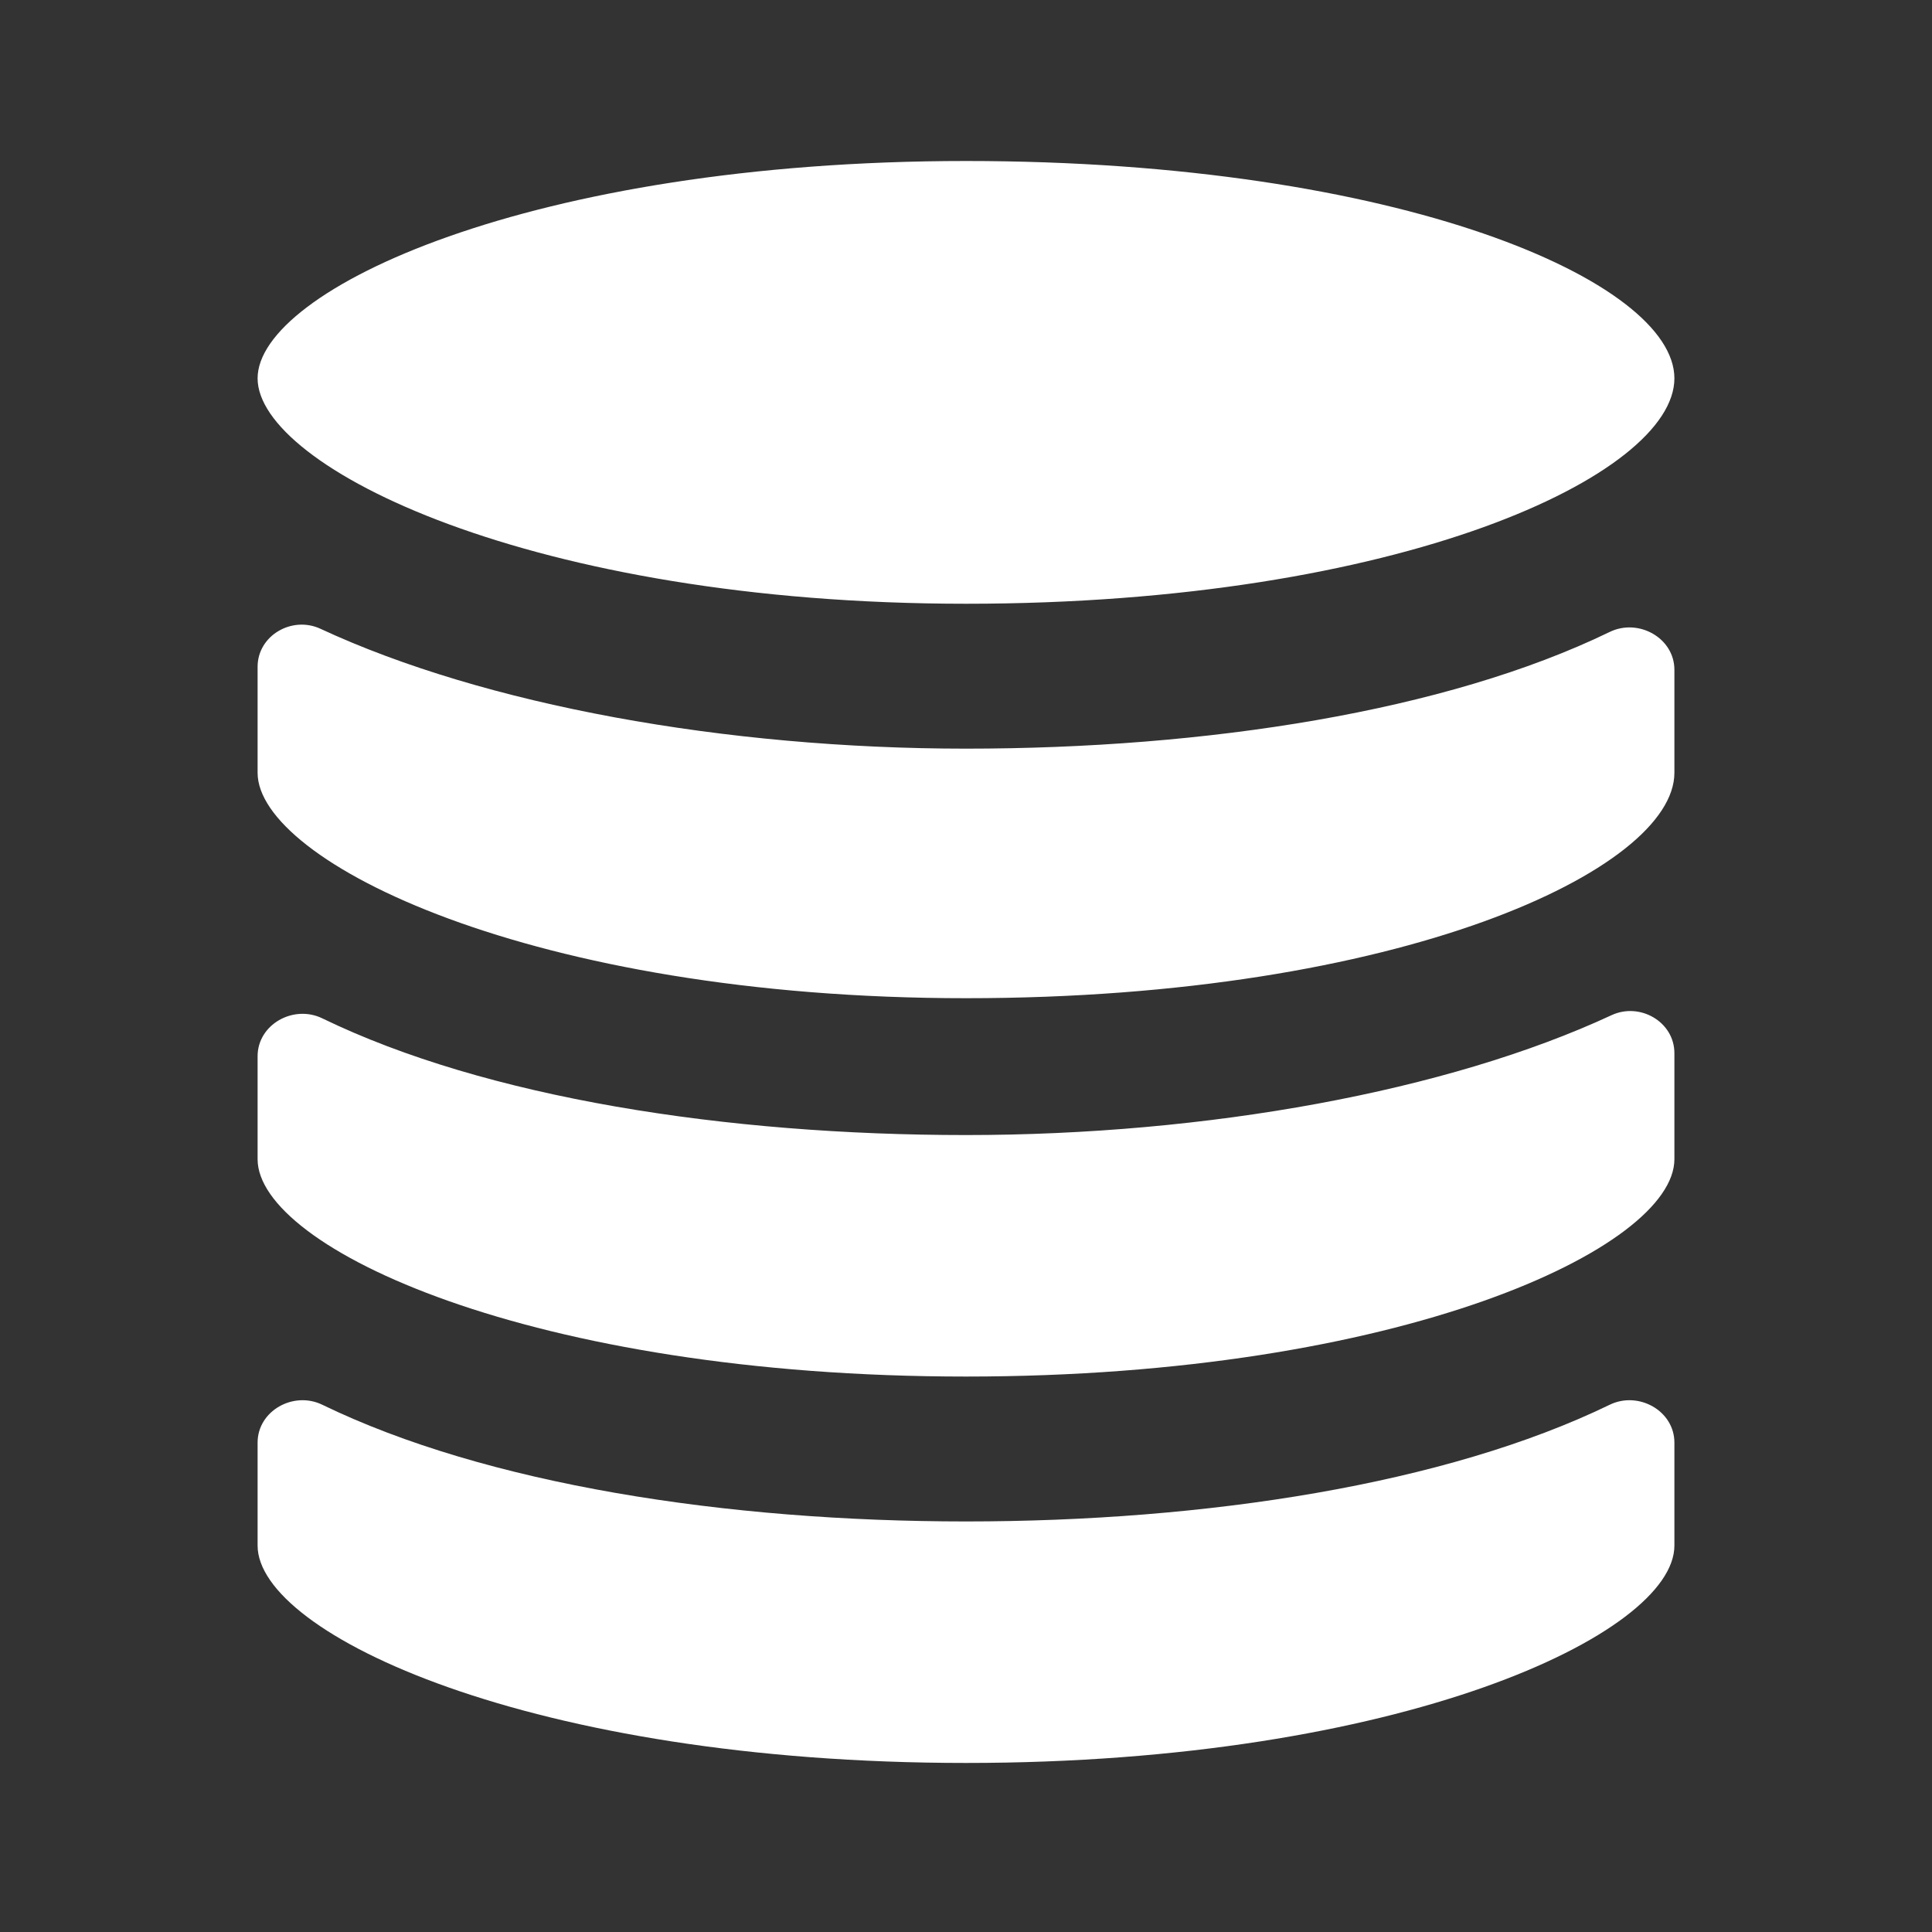 <?xml version="1.0" encoding="UTF-8"?> <svg xmlns="http://www.w3.org/2000/svg" width="24" height="24" viewBox="0 0 24 24" fill="none"><rect x="0" y="0" width="24" height="24" fill="#333333" stroke="none"/> <path d="M3.981 7.811C3.628 7.647 3.2 7.894 3.2 8.283V9.6C3.2 10.7 6.6 12.4 12 12.4C17.4 12.4 20.8 10.8 20.8 9.6V8.321C20.8 7.925 20.354 7.677 19.997 7.85C17.959 8.839 14.98 9.3 12 9.3C9.009 9.3 6.019 8.758 3.981 7.811ZM12 7.5C17.4 7.5 20.8 5.9 20.8 4.7C20.8 3.5 17.4 2 12 2C6.6 2 3.2 3.6 3.2 4.7C3.2 5.8 6.6 7.5 12 7.5ZM12 18.9C9.02 18.9 6.041 18.439 4.003 17.45C3.646 17.277 3.2 17.525 3.2 17.921V19.2C3.2 20.3 6.6 21.9 12 21.9C17.4 21.9 20.8 20.3 20.8 19.2V17.921C20.8 17.525 20.354 17.277 19.997 17.45C17.959 18.439 14.98 18.9 12 18.9ZM12 14.1C9.02 14.1 6.041 13.639 4.003 12.65C3.646 12.477 3.2 12.725 3.2 13.121V14.4C3.2 15.5 6.6 17.1 12 17.1C17.4 17.1 20.8 15.5 20.8 14.4V13.083C20.8 12.694 20.372 12.447 20.019 12.611C17.981 13.558 14.991 14.1 12 14.1Z" fill="white"></path> </svg> 